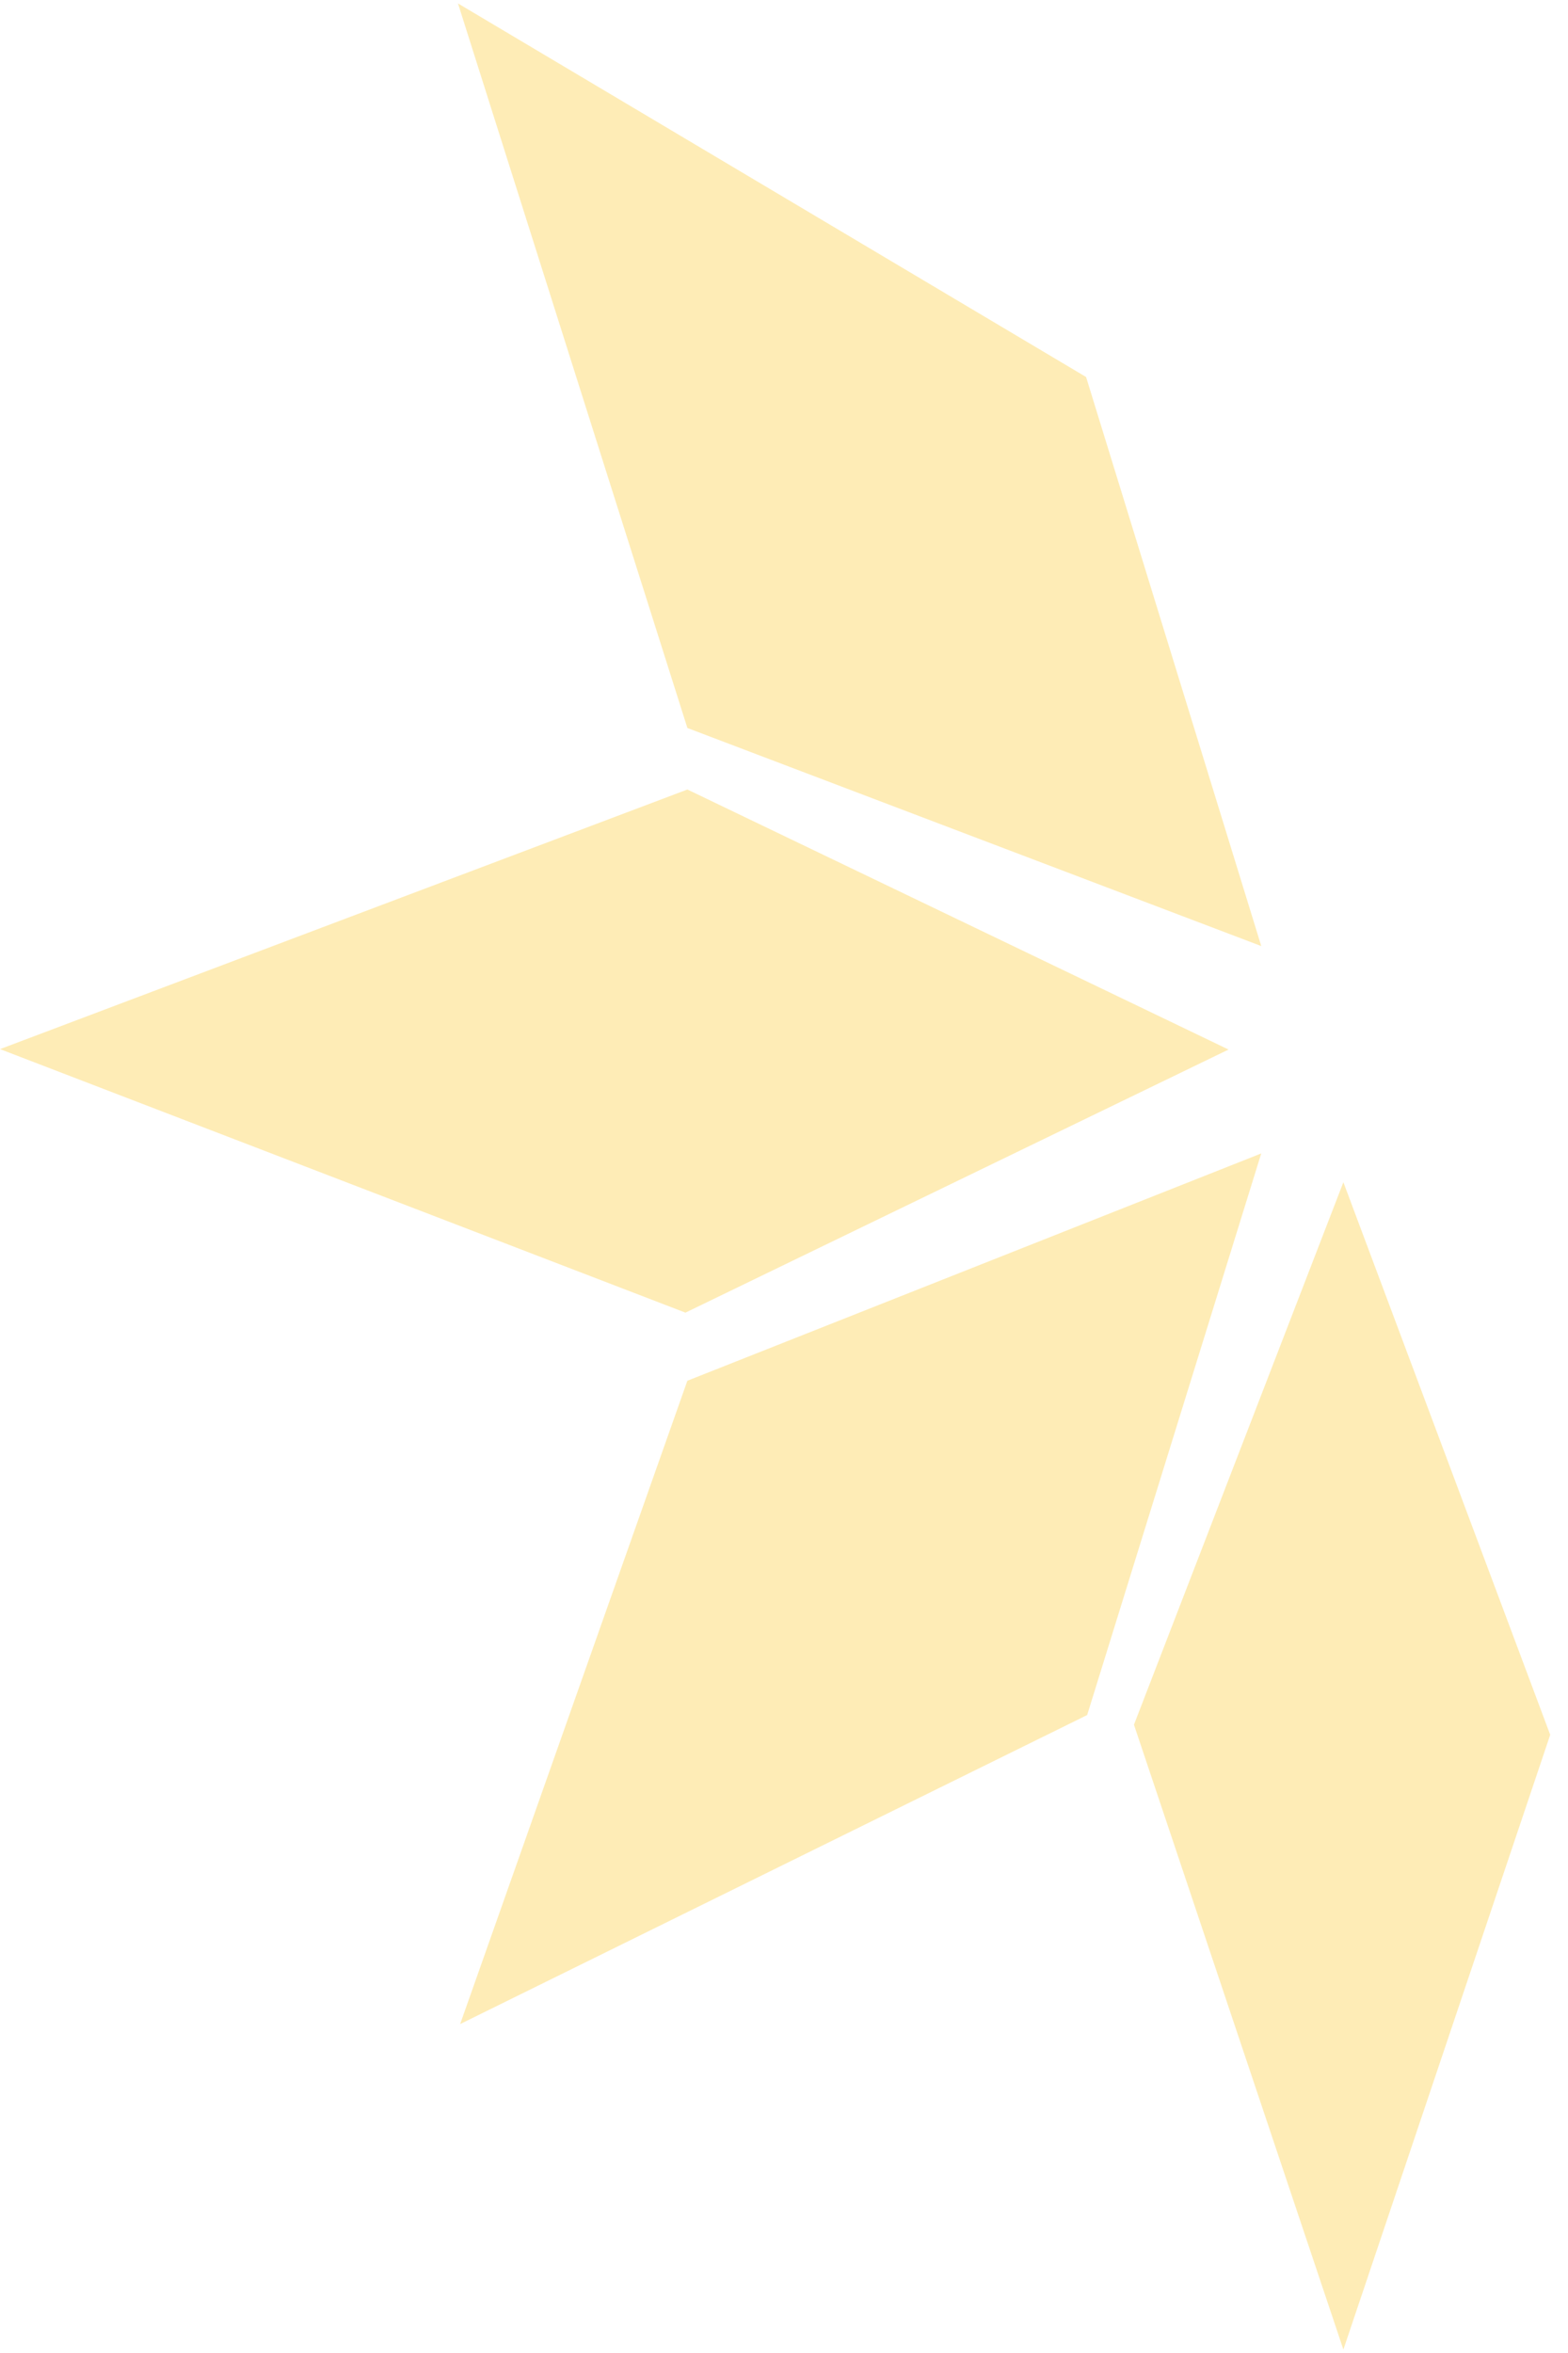 <svg width="44" height="66" viewBox="0 0 44 66" fill="none" xmlns="http://www.w3.org/2000/svg">
<g opacity="0.5">
<path d="M-3.2315e-07 29.427L19.234 36.819L34.475 29.439L19.289 22.145L-3.2315e-07 29.427Z" fill="#FEDA6D"/>
<path d="M30.507 48.106L35.392 32.353L19.288 38.729L12.912 56.774L30.507 48.106Z" fill="#FEDA6D"/>
<path d="M35.393 26.537L30.477 10.575L12.851 0.096L19.289 20.42L35.393 26.537Z" fill="#FEDA6D"/>
<path d="M37.697 65.904L43.501 48.66L37.697 33.16L31.82 48.377L37.697 65.904Z" fill="#FEDA6D"/>
</g>
</svg>
